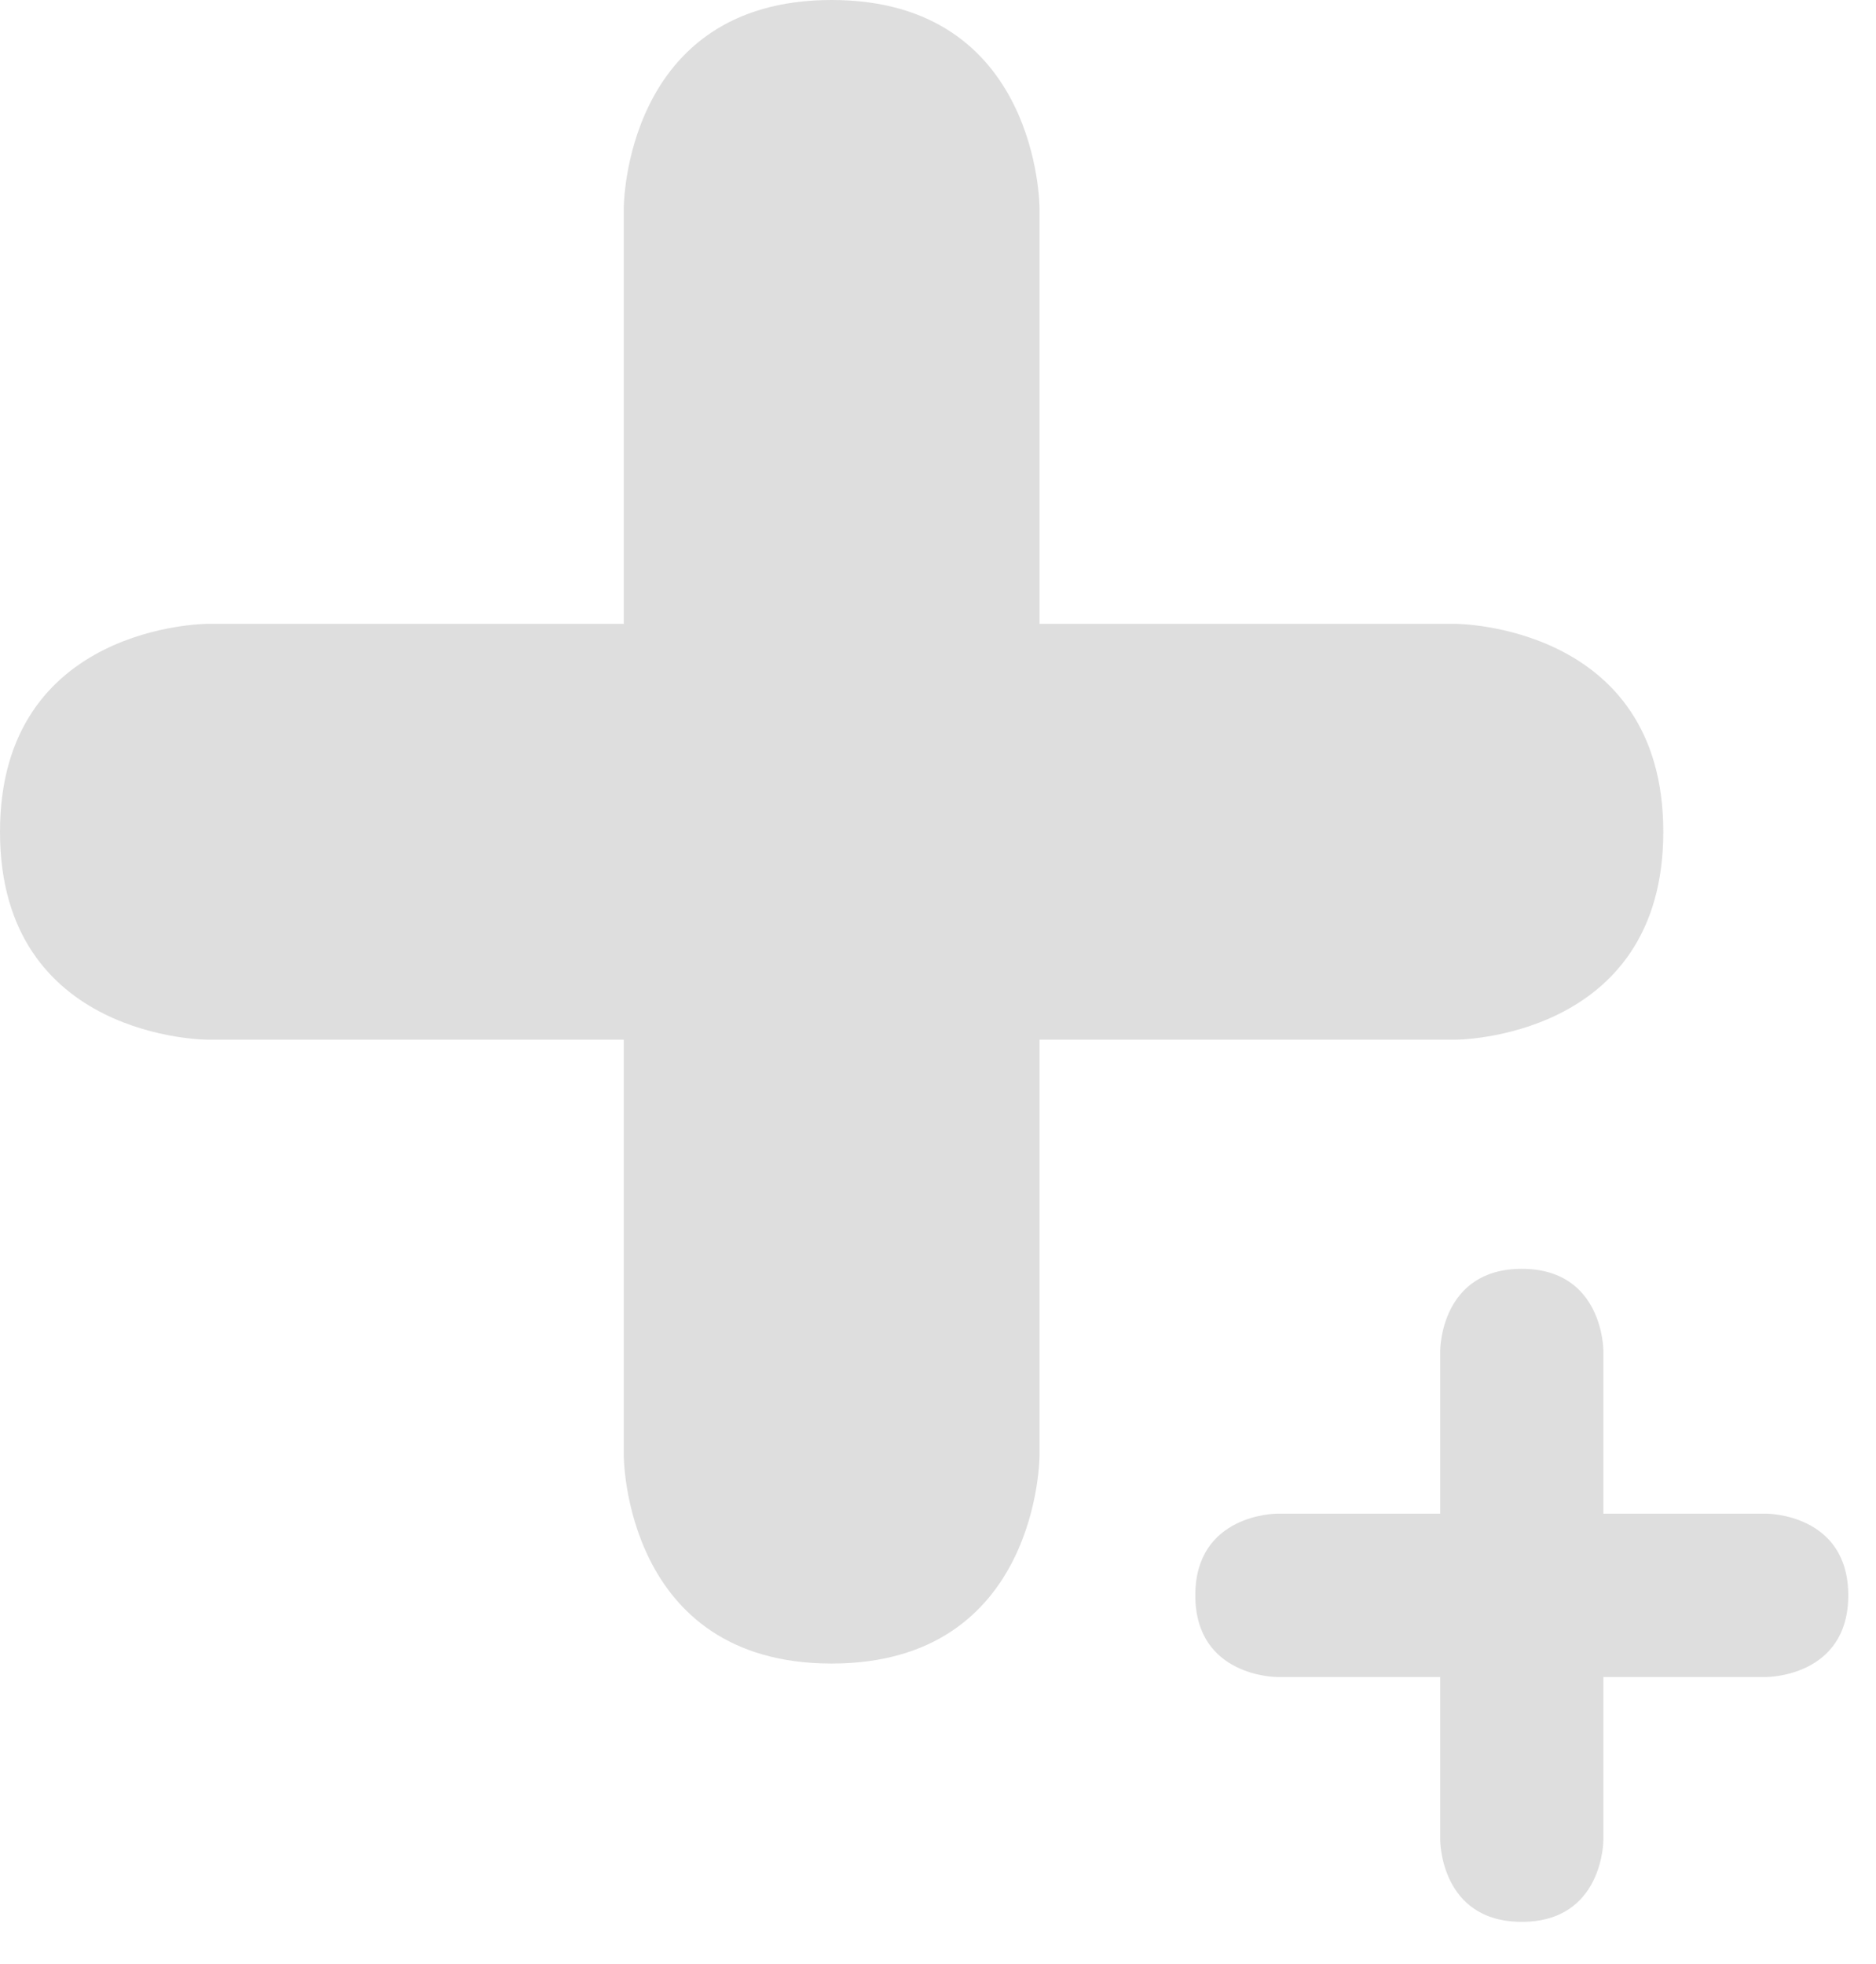 <svg id="Layer_2" data-name="Layer 2" xmlns="http://www.w3.org/2000/svg" viewBox="0 0 231.34 242.21"><defs><style>.cls-1{fill:#5e5e5d;opacity:0.2;}</style></defs><path class="cls-1" d="M25.63,128.2H76.92v51.29s0,25.63,25.63,25.63,25.64-25.63,25.64-25.63V128.2h51.28s25.64,0,25.64-25.63-25.64-25.65-25.64-25.65H128.19V25.65S128.19,0,102.55,0,76.92,25.65,76.92,25.65V76.92H25.63S0,76.92,0,102.57,25.63,128.2,25.63,128.2"/><path class="cls-1" d="M157.46,206.78H177.6v20.13s0,10.06,10.06,10.06,10.06-10.06,10.06-10.06V206.78h20.14s10.06,0,10.06-10.07-10.06-10.07-10.06-10.07H197.72V166.52s0-10.07-10.06-10.07-10.06,10.07-10.06,10.07v20.12H157.46s-10.06,0-10.06,10.07,10.06,10.07,10.06,10.07"/></svg>